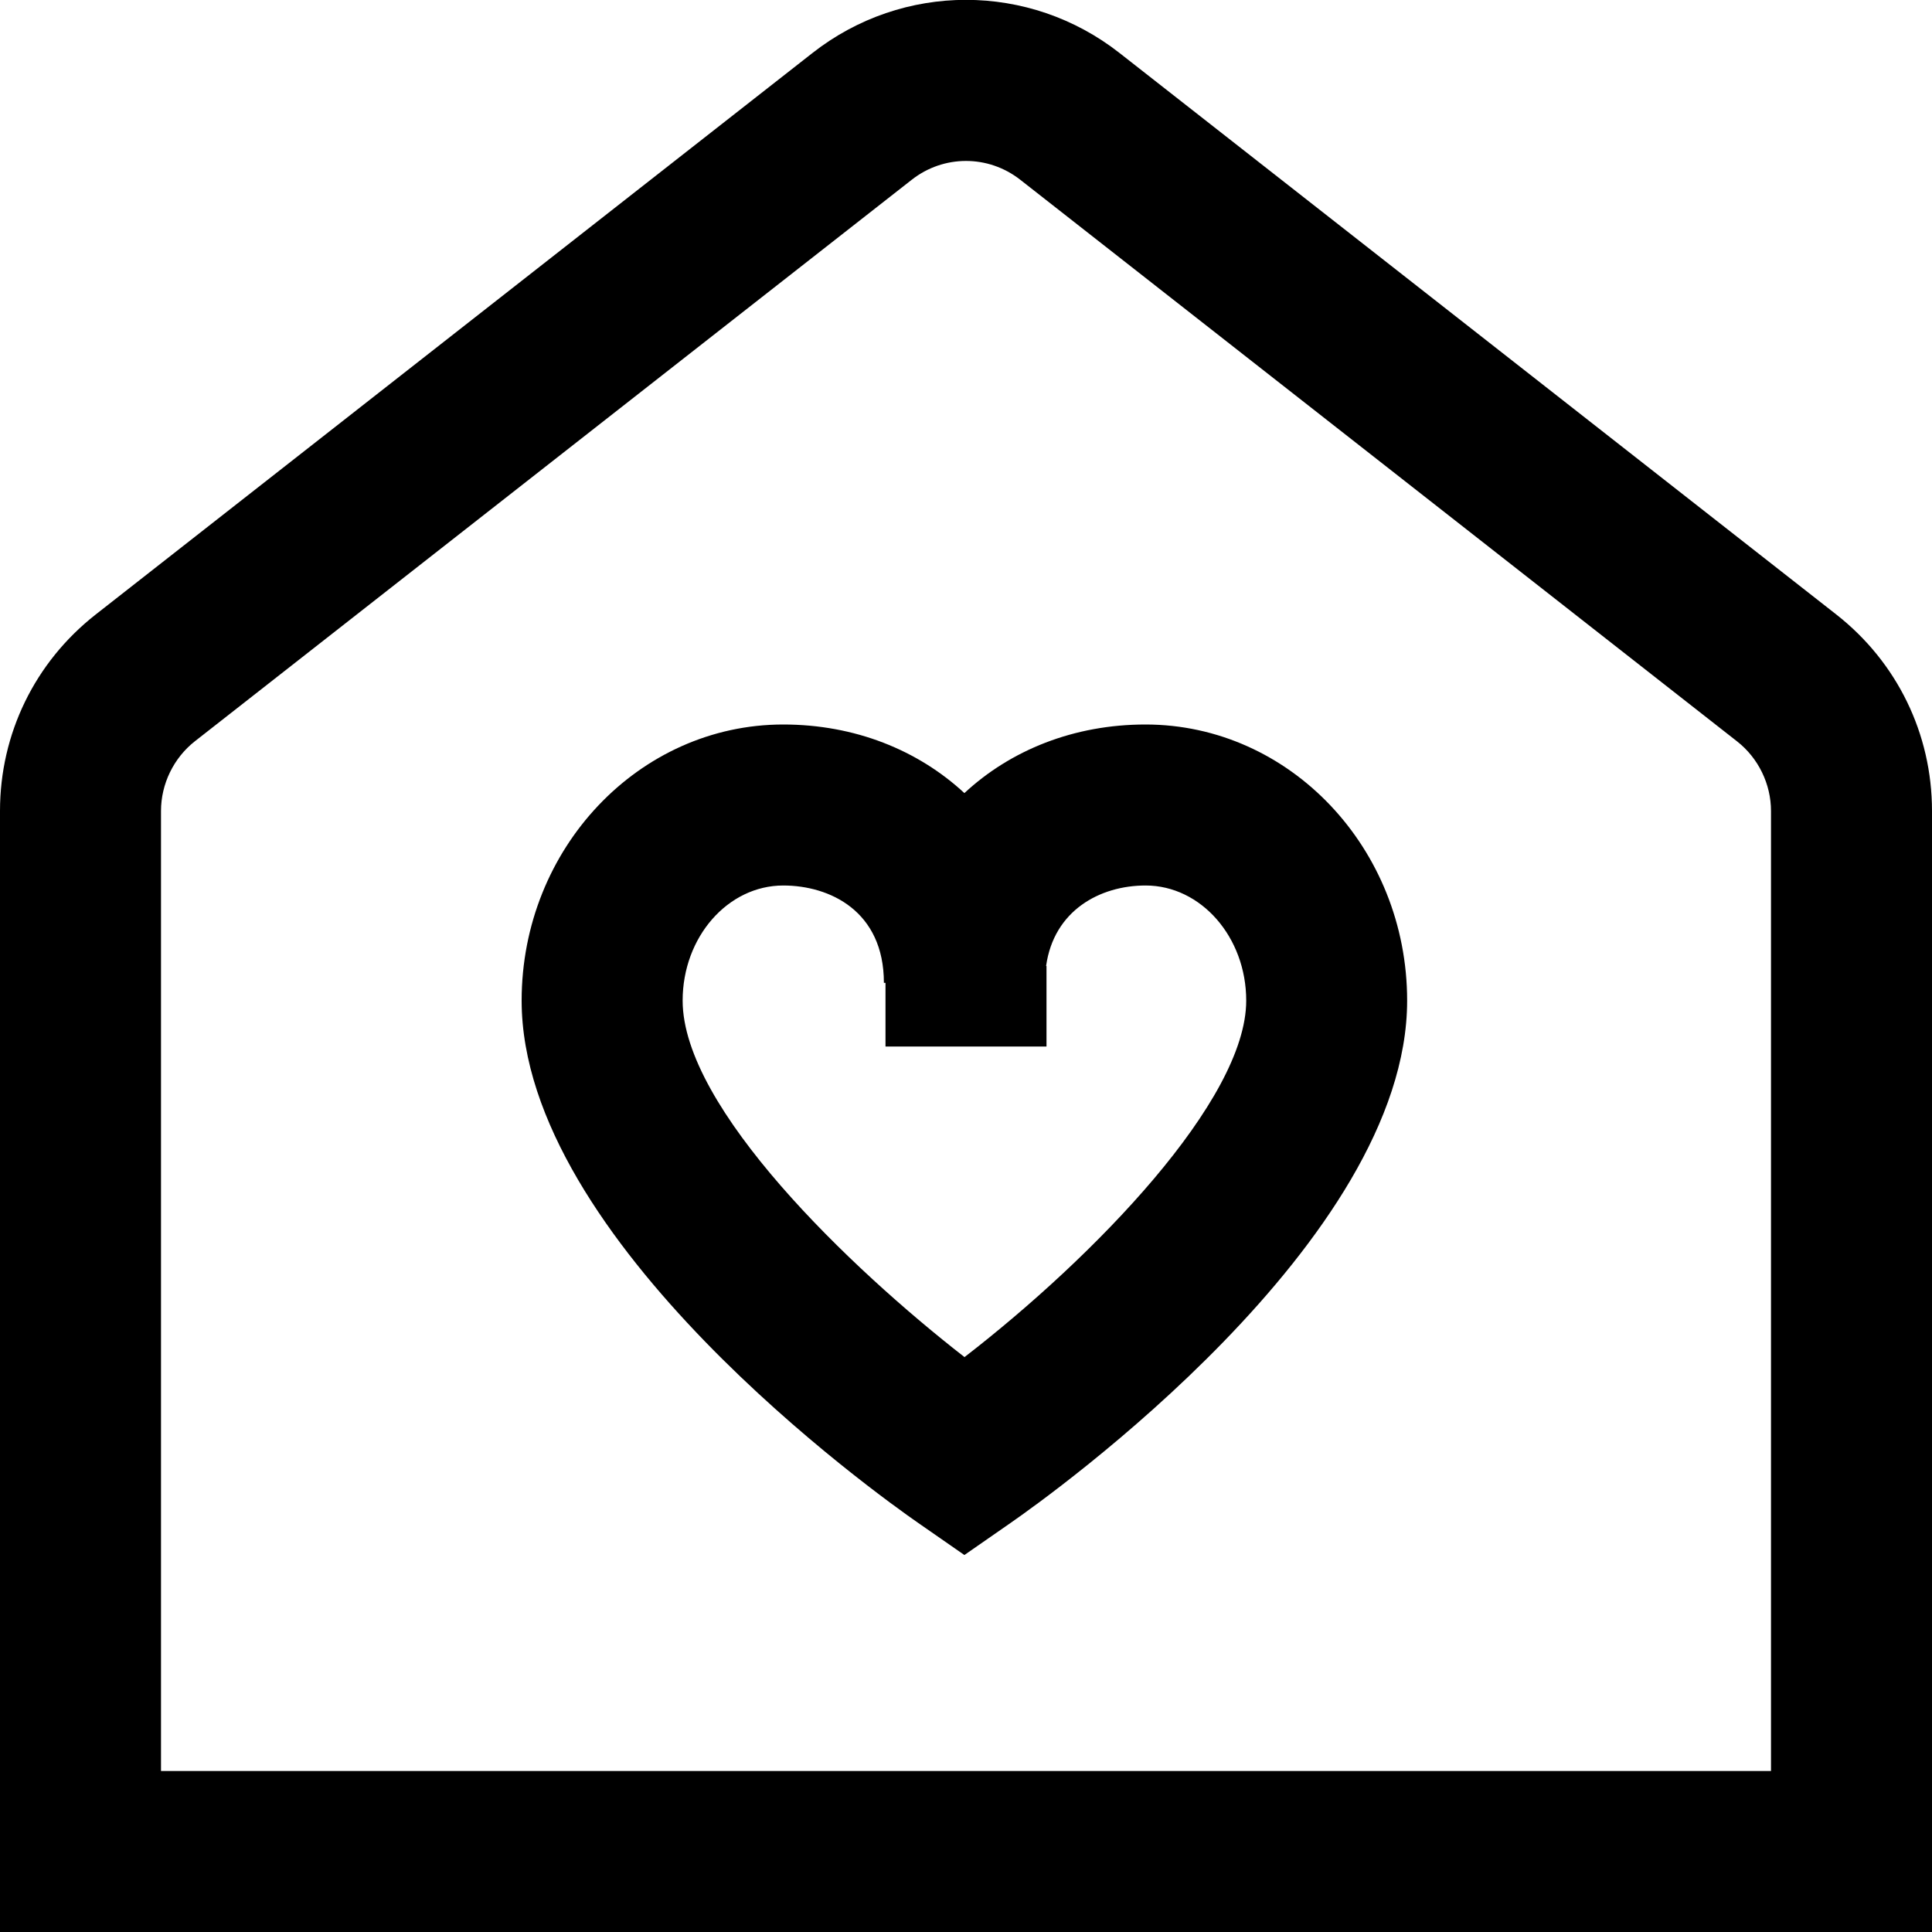 <svg xmlns="http://www.w3.org/2000/svg" id="Layer_1" data-name="Layer 1" viewBox="0 0 24 24"><path d="m22.813,7.635L13.908.659c-1.123-.881-2.693-.881-3.816,0L1.187,7.635c-.754.592-1.187,1.48-1.187,2.439v13.926h24v-13.926c0-.958-.433-1.847-1.187-2.439Zm-.813,14.365H2v-11.926c0-.335.157-.658.42-.865L11.326,2.233c.396-.311.95-.312,1.348,0l8.905,6.977c.264.207.421.53.421.865v11.926Zm-7.77-13c-.89,0-1.675.318-2.25.852-.575-.533-1.36-.852-2.25-.852-1.792,0-3.25,1.539-3.25,3.43,0,2.982,4.425,6.141,4.93,6.491l.57.396.57-.396c.505-.35,4.93-3.509,4.93-6.491,0-1.892-1.458-3.43-3.25-3.43Zm-2.249,7.858c-1.414-1.1-3.501-3.096-3.501-4.428,0-.789.561-1.43,1.25-1.43.576,0,1.25.316,1.25,1.209h.02v.791h2v-1h-.005c.096-.689.668-1,1.236-1,.689,0,1.25.642,1.25,1.43,0,1.239-1.891,3.186-3.499,4.428Z"></path></svg>
